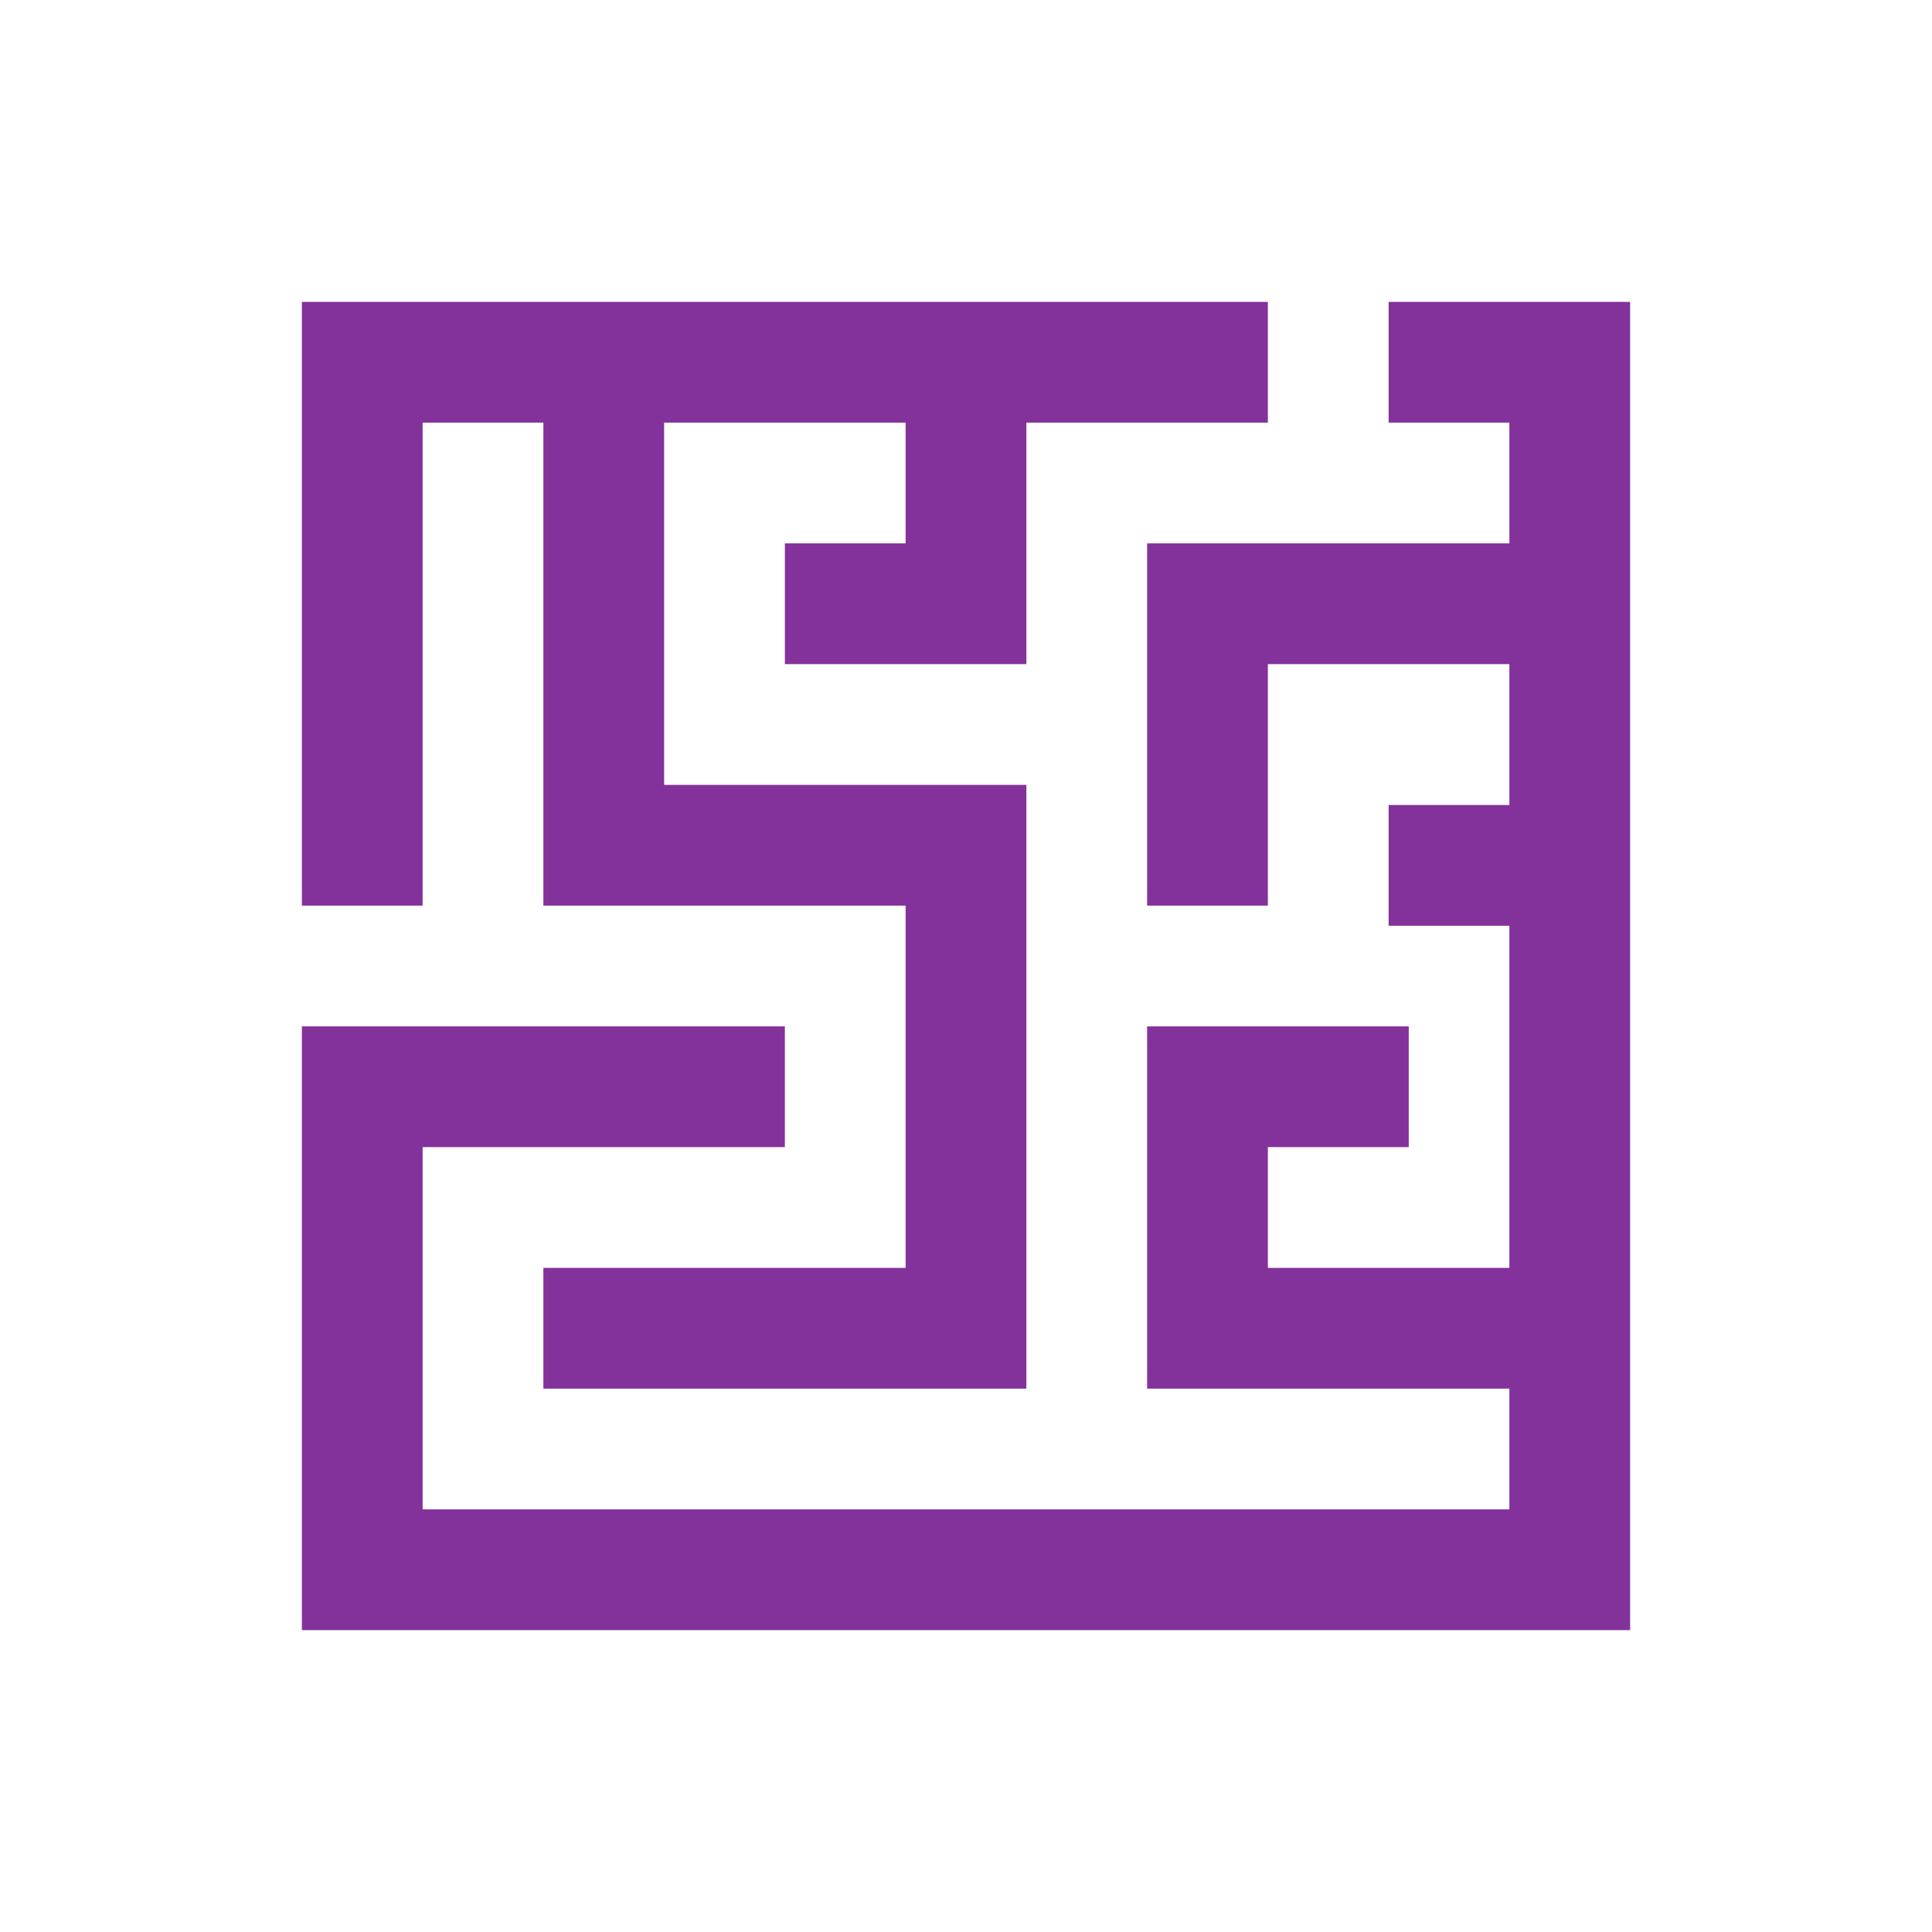 <svg width="96" height="96" xmlns="http://www.w3.org/2000/svg" xmlns:xlink="http://www.w3.org/1999/xlink" xml:space="preserve" overflow="hidden"><g transform="translate(-592 -312)"><path d="M655 327 607 327 607 357 613 357 613 333 619 333 619 357 637 357 637 375 619 375 619 381 643 381 643 351 625 351 625 333 637 333 637 339 631 339 631 345 643 345 643 333 655 333 655 327Z" fill="#84329B"/><path d="M661 327 661 333 667 333 667 339 649 339 649 357 655 357 655 345 667 345 667 352 661 352 661 358 667 358 667 375 655 375 655 369 662 369 662 363 649 363 649 381 667 381 667 387 613 387 613 369 631 369 631 363 607 363 607 393 673 393 673 327 661 327Z" fill="#84329B"/></g></svg>